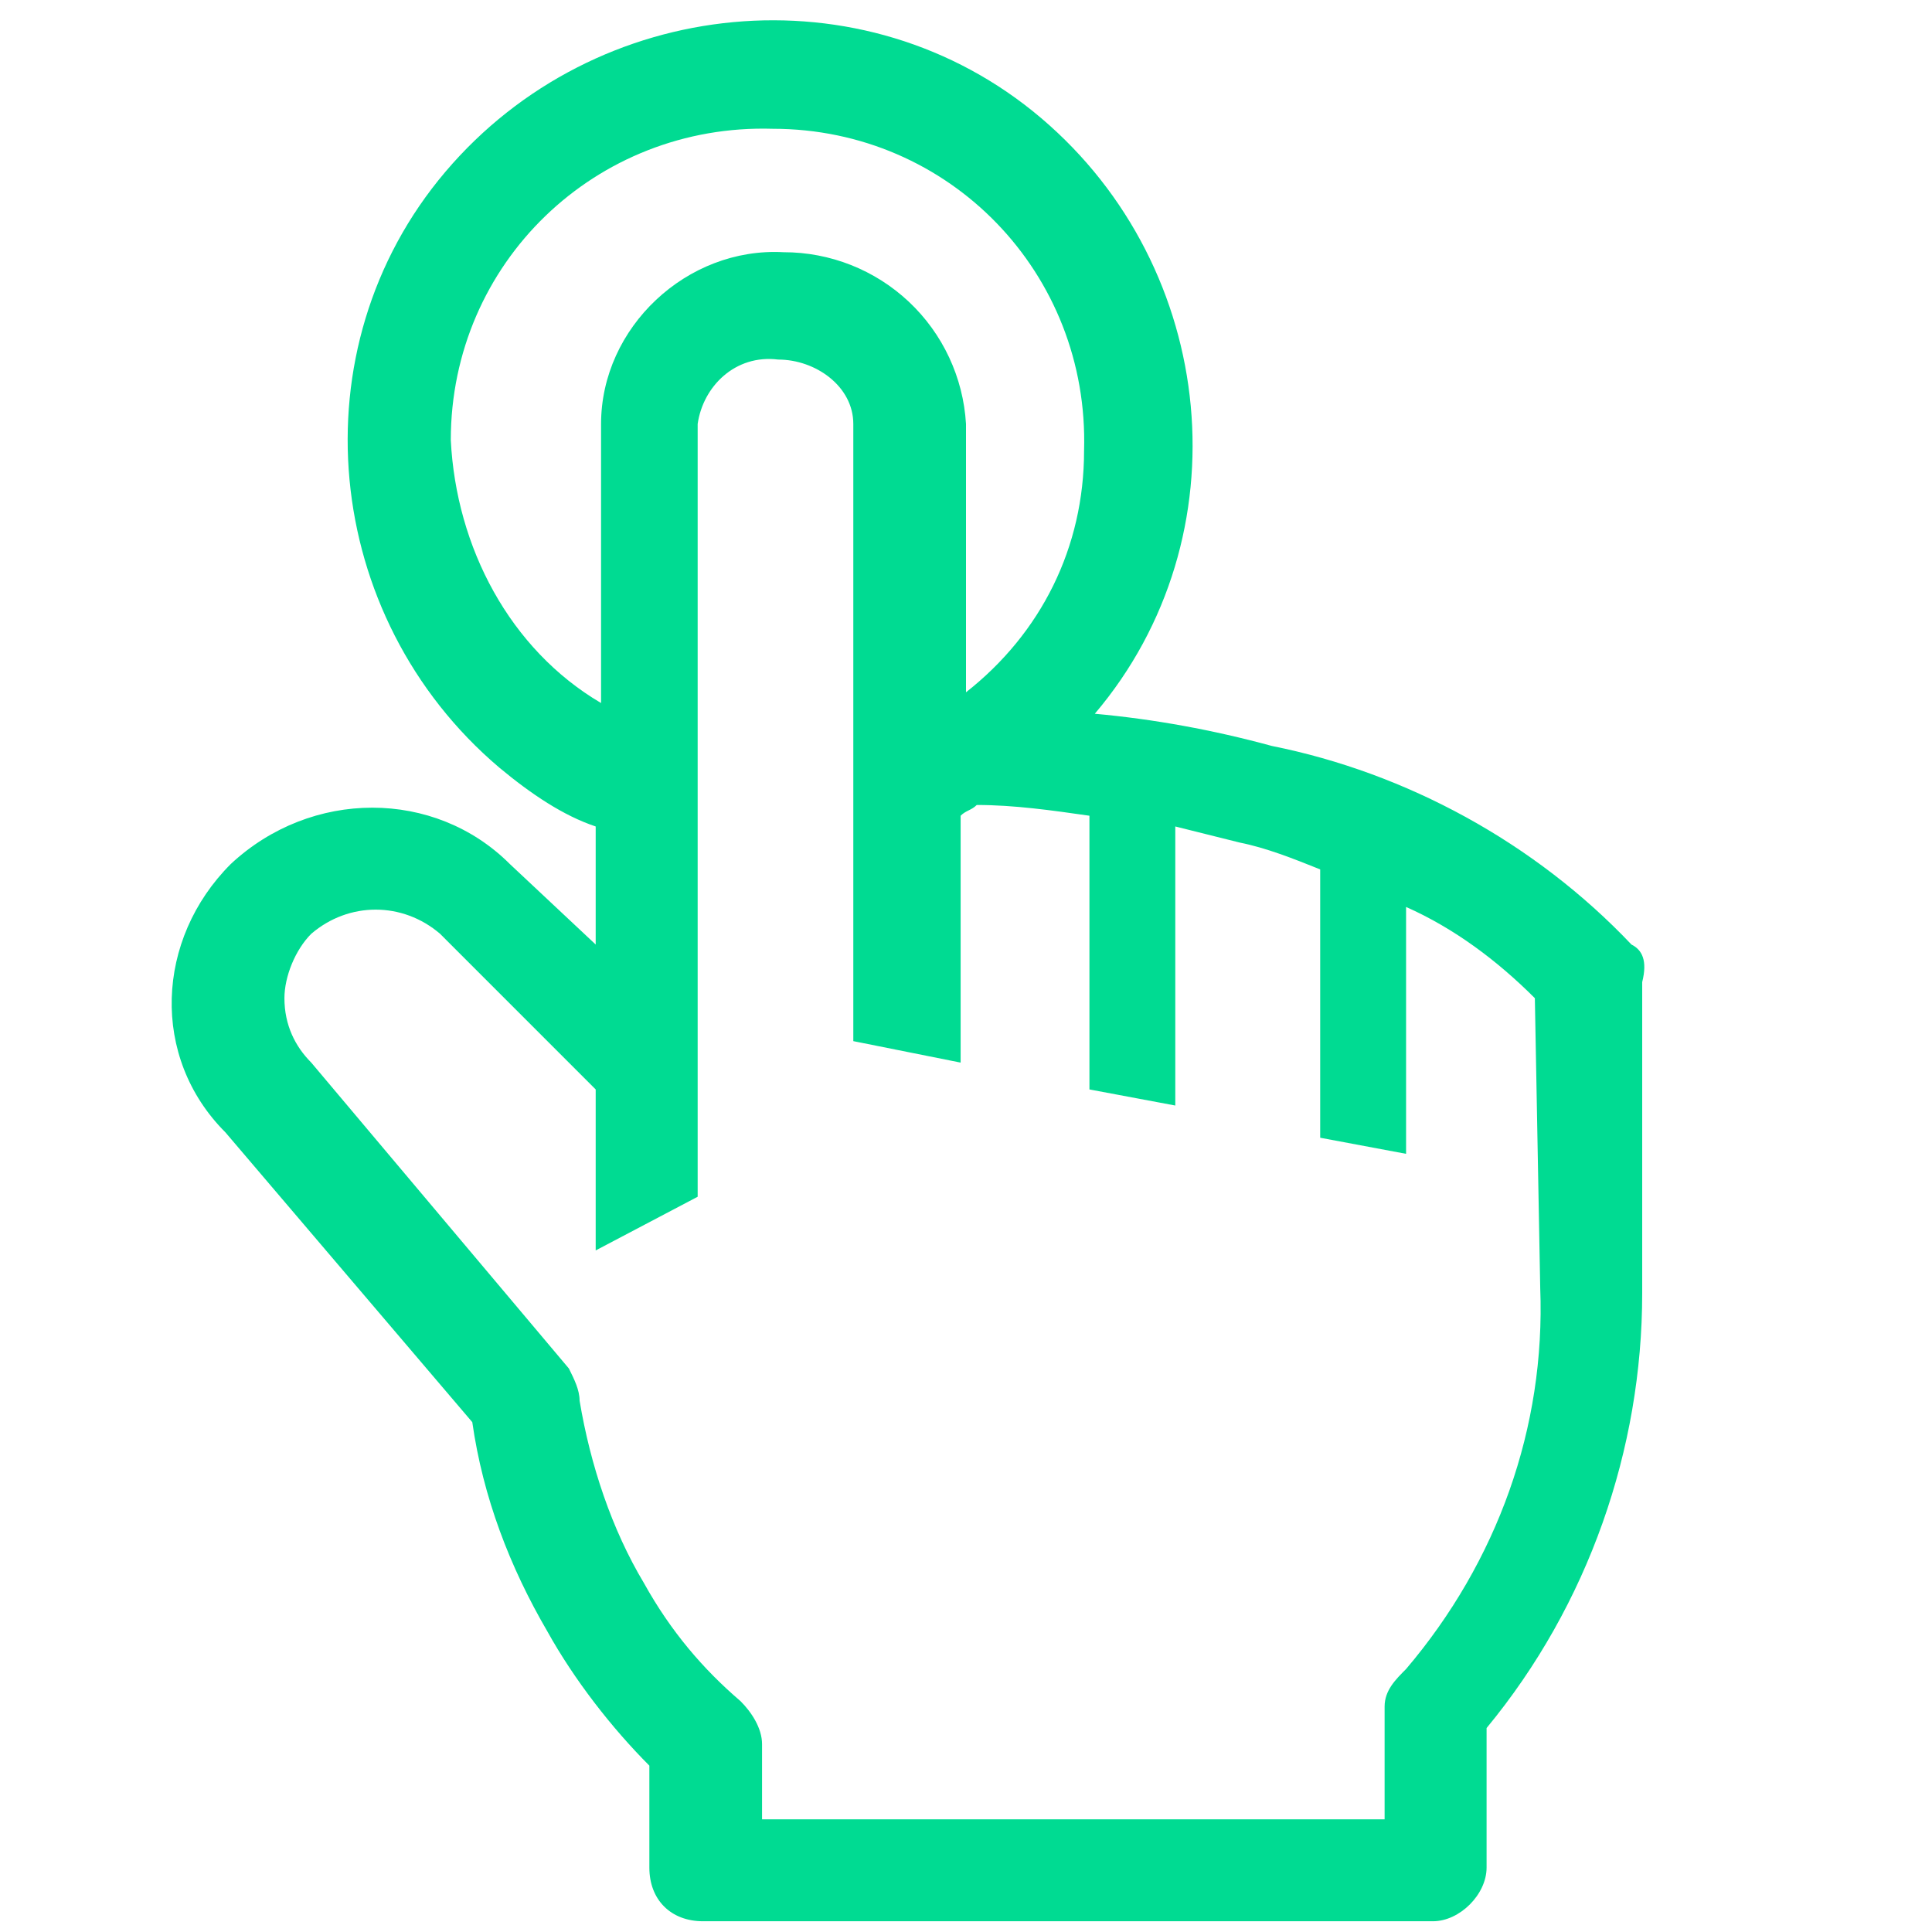 <svg width="64" height="64" viewBox="0 0 64 64" fill="none" xmlns="http://www.w3.org/2000/svg">
<path d="M54.044 31.289C50.844 27.911 46.578 25.6 42.133 24.711C40.178 24.178 38.222 23.822 36.267 23.644C41.245 17.778 40.356 8.889 34.489 3.911C28.622 -1.067 19.733 -0.178 14.756 5.689C9.778 11.555 10.667 20.444 16.533 25.422C17.6 26.311 18.667 27.022 19.733 27.378V31.289L16.889 28.622C14.4 26.133 10.311 26.133 7.644 28.622C5.156 31.111 4.978 35.022 7.467 37.511L15.645 47.111C16 49.6 16.889 51.911 18.133 54.044C19.022 55.644 20.267 57.244 21.511 58.489V61.867C21.511 62.933 22.222 63.644 23.289 63.644H47.467C48.356 63.644 49.245 62.755 49.245 61.867V57.244C52.622 53.155 54.4 48 54.4 42.844V32.533C54.578 31.822 54.4 31.466 54.044 31.289ZM14.933 14.578C14.933 8.711 19.733 4.089 25.6 4.266C31.467 4.266 36.089 9.066 35.911 14.933C35.911 18.133 34.489 20.978 32 22.933V14.044C31.909 12.504 31.233 11.056 30.109 9.998C28.985 8.94 27.499 8.353 25.956 8.355C22.756 8.178 19.911 10.844 19.911 14.044V23.289C16.889 21.511 15.111 18.133 14.933 14.578ZM51.022 42.666C51.2 47.289 49.6 51.733 46.578 55.289C46.222 55.644 45.867 56 45.867 56.533V60.267H25.244V57.778C25.244 57.244 24.889 56.711 24.533 56.355C23.289 55.289 22.222 54.044 21.333 52.444C20.267 50.666 19.556 48.533 19.2 46.4C19.2 46.044 19.022 45.689 18.845 45.333L10.311 35.2C9.778 34.666 9.422 33.955 9.422 33.066C9.422 32.355 9.778 31.466 10.311 30.933C11.556 29.866 13.333 29.866 14.578 30.933L19.733 36.089V41.422L23.111 39.644V14.044C23.289 12.8 24.356 11.733 25.778 11.911C27.022 11.911 28.267 12.8 28.267 14.044V34.489L31.822 35.2V27.022C32 26.844 32.178 26.844 32.356 26.666C33.6 26.666 34.844 26.844 36.089 27.022V36.089L38.933 36.622V27.378L41.067 27.911C41.956 28.089 42.844 28.444 43.733 28.8V37.689L46.578 38.222V30.044C48.178 30.755 49.6 31.822 50.844 33.066L51.022 42.666Z" fill="#00DB92"/>
</svg>
